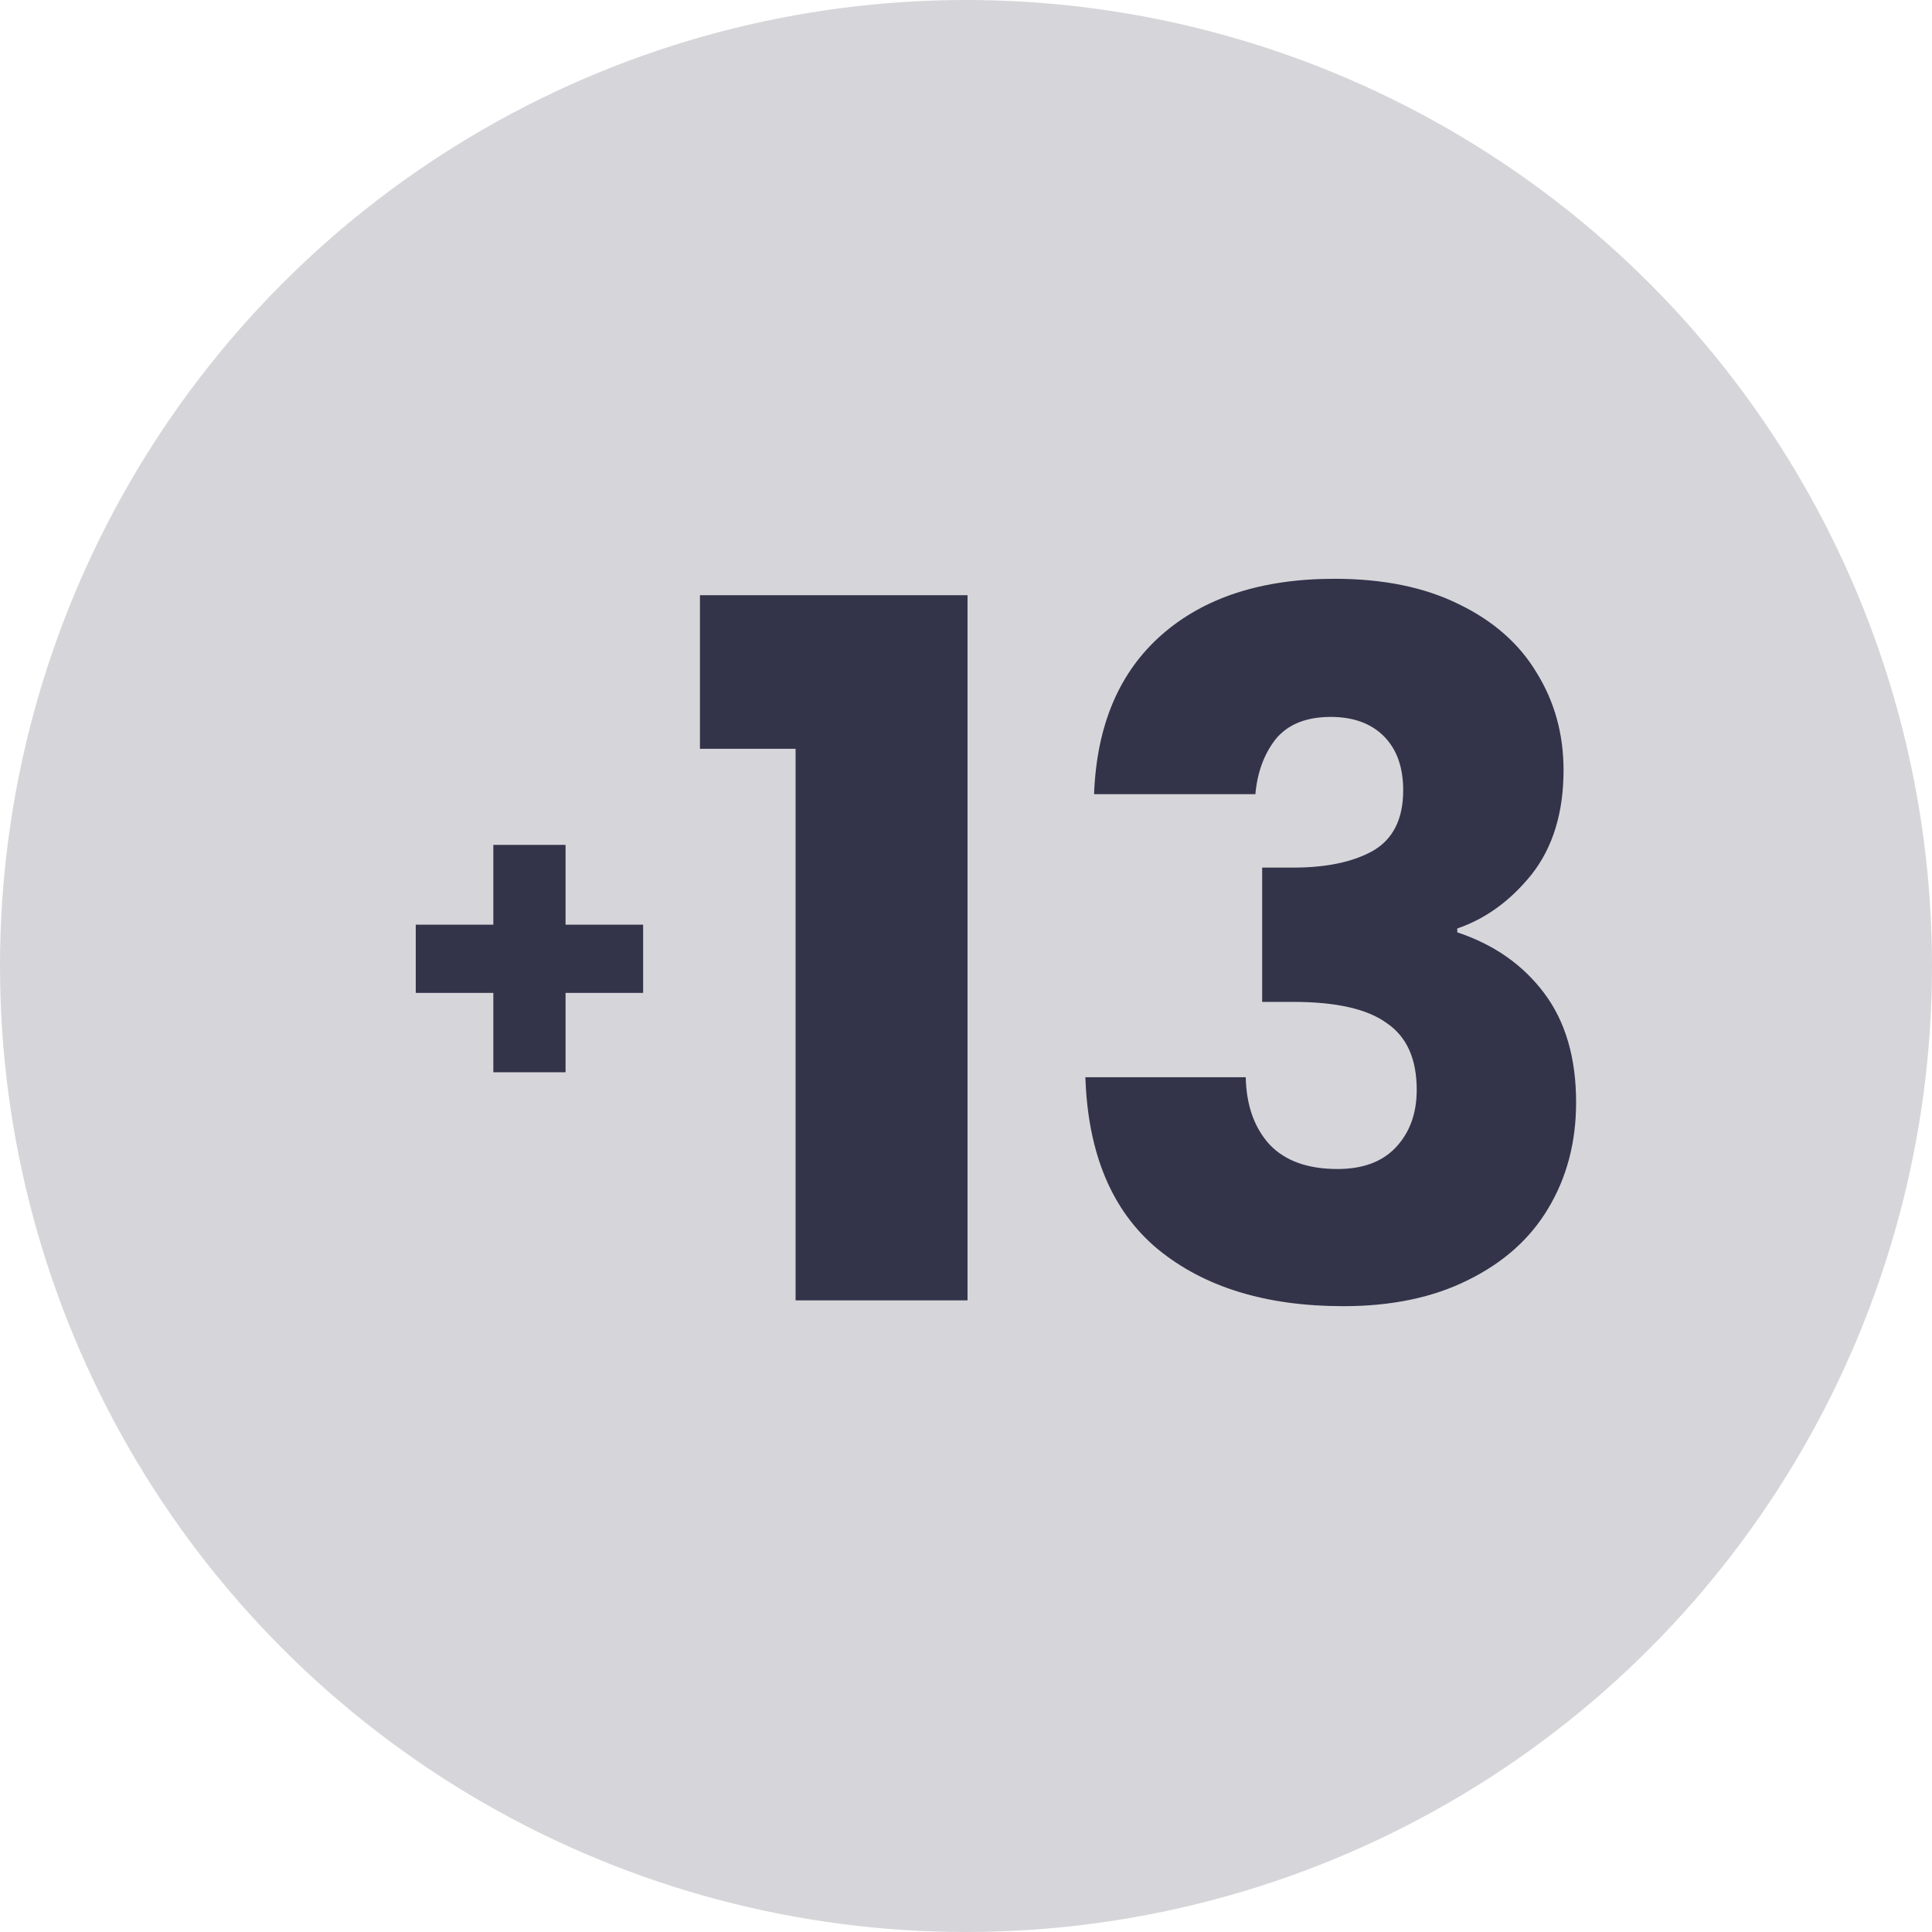 <svg xmlns="http://www.w3.org/2000/svg" width="52" height="52" viewBox="0 0 52 52" fill="none"><circle opacity="0.2" cx="26" cy="26" r="26" fill="#33344A"></circle><path d="M17.31 26.724H15.222V28.86H13.278V26.724H11.19V24.888H13.278V22.74H15.222V24.888H17.31V26.724Z" fill="#33344A"></path><path d="M18.839 20.154V16.02H26.041V35H21.413V20.154H18.839ZM29.447 21.376C29.516 19.521 30.123 18.091 31.267 17.086C32.411 16.081 33.962 15.578 35.921 15.578C37.221 15.578 38.33 15.803 39.249 16.254C40.185 16.705 40.887 17.32 41.355 18.1C41.84 18.88 42.083 19.755 42.083 20.726C42.083 21.87 41.797 22.806 41.225 23.534C40.653 24.245 39.985 24.73 39.223 24.99V25.094C40.211 25.423 40.991 25.969 41.563 26.732C42.135 27.495 42.421 28.474 42.421 29.67C42.421 30.745 42.169 31.698 41.667 32.53C41.181 33.345 40.462 33.986 39.509 34.454C38.573 34.922 37.455 35.156 36.155 35.156C34.075 35.156 32.411 34.645 31.163 33.622C29.932 32.599 29.282 31.057 29.213 28.994H33.529C33.546 29.757 33.763 30.363 34.179 30.814C34.595 31.247 35.201 31.464 35.999 31.464C36.675 31.464 37.195 31.273 37.559 30.892C37.94 30.493 38.131 29.973 38.131 29.332C38.131 28.5 37.862 27.902 37.325 27.538C36.805 27.157 35.964 26.966 34.803 26.966H33.971V23.352H34.803C35.687 23.352 36.397 23.205 36.935 22.91C37.489 22.598 37.767 22.052 37.767 21.272C37.767 20.648 37.593 20.163 37.247 19.816C36.9 19.469 36.423 19.296 35.817 19.296C35.158 19.296 34.664 19.495 34.335 19.894C34.023 20.293 33.841 20.787 33.789 21.376H29.447Z" fill="#33344A"></path></svg>